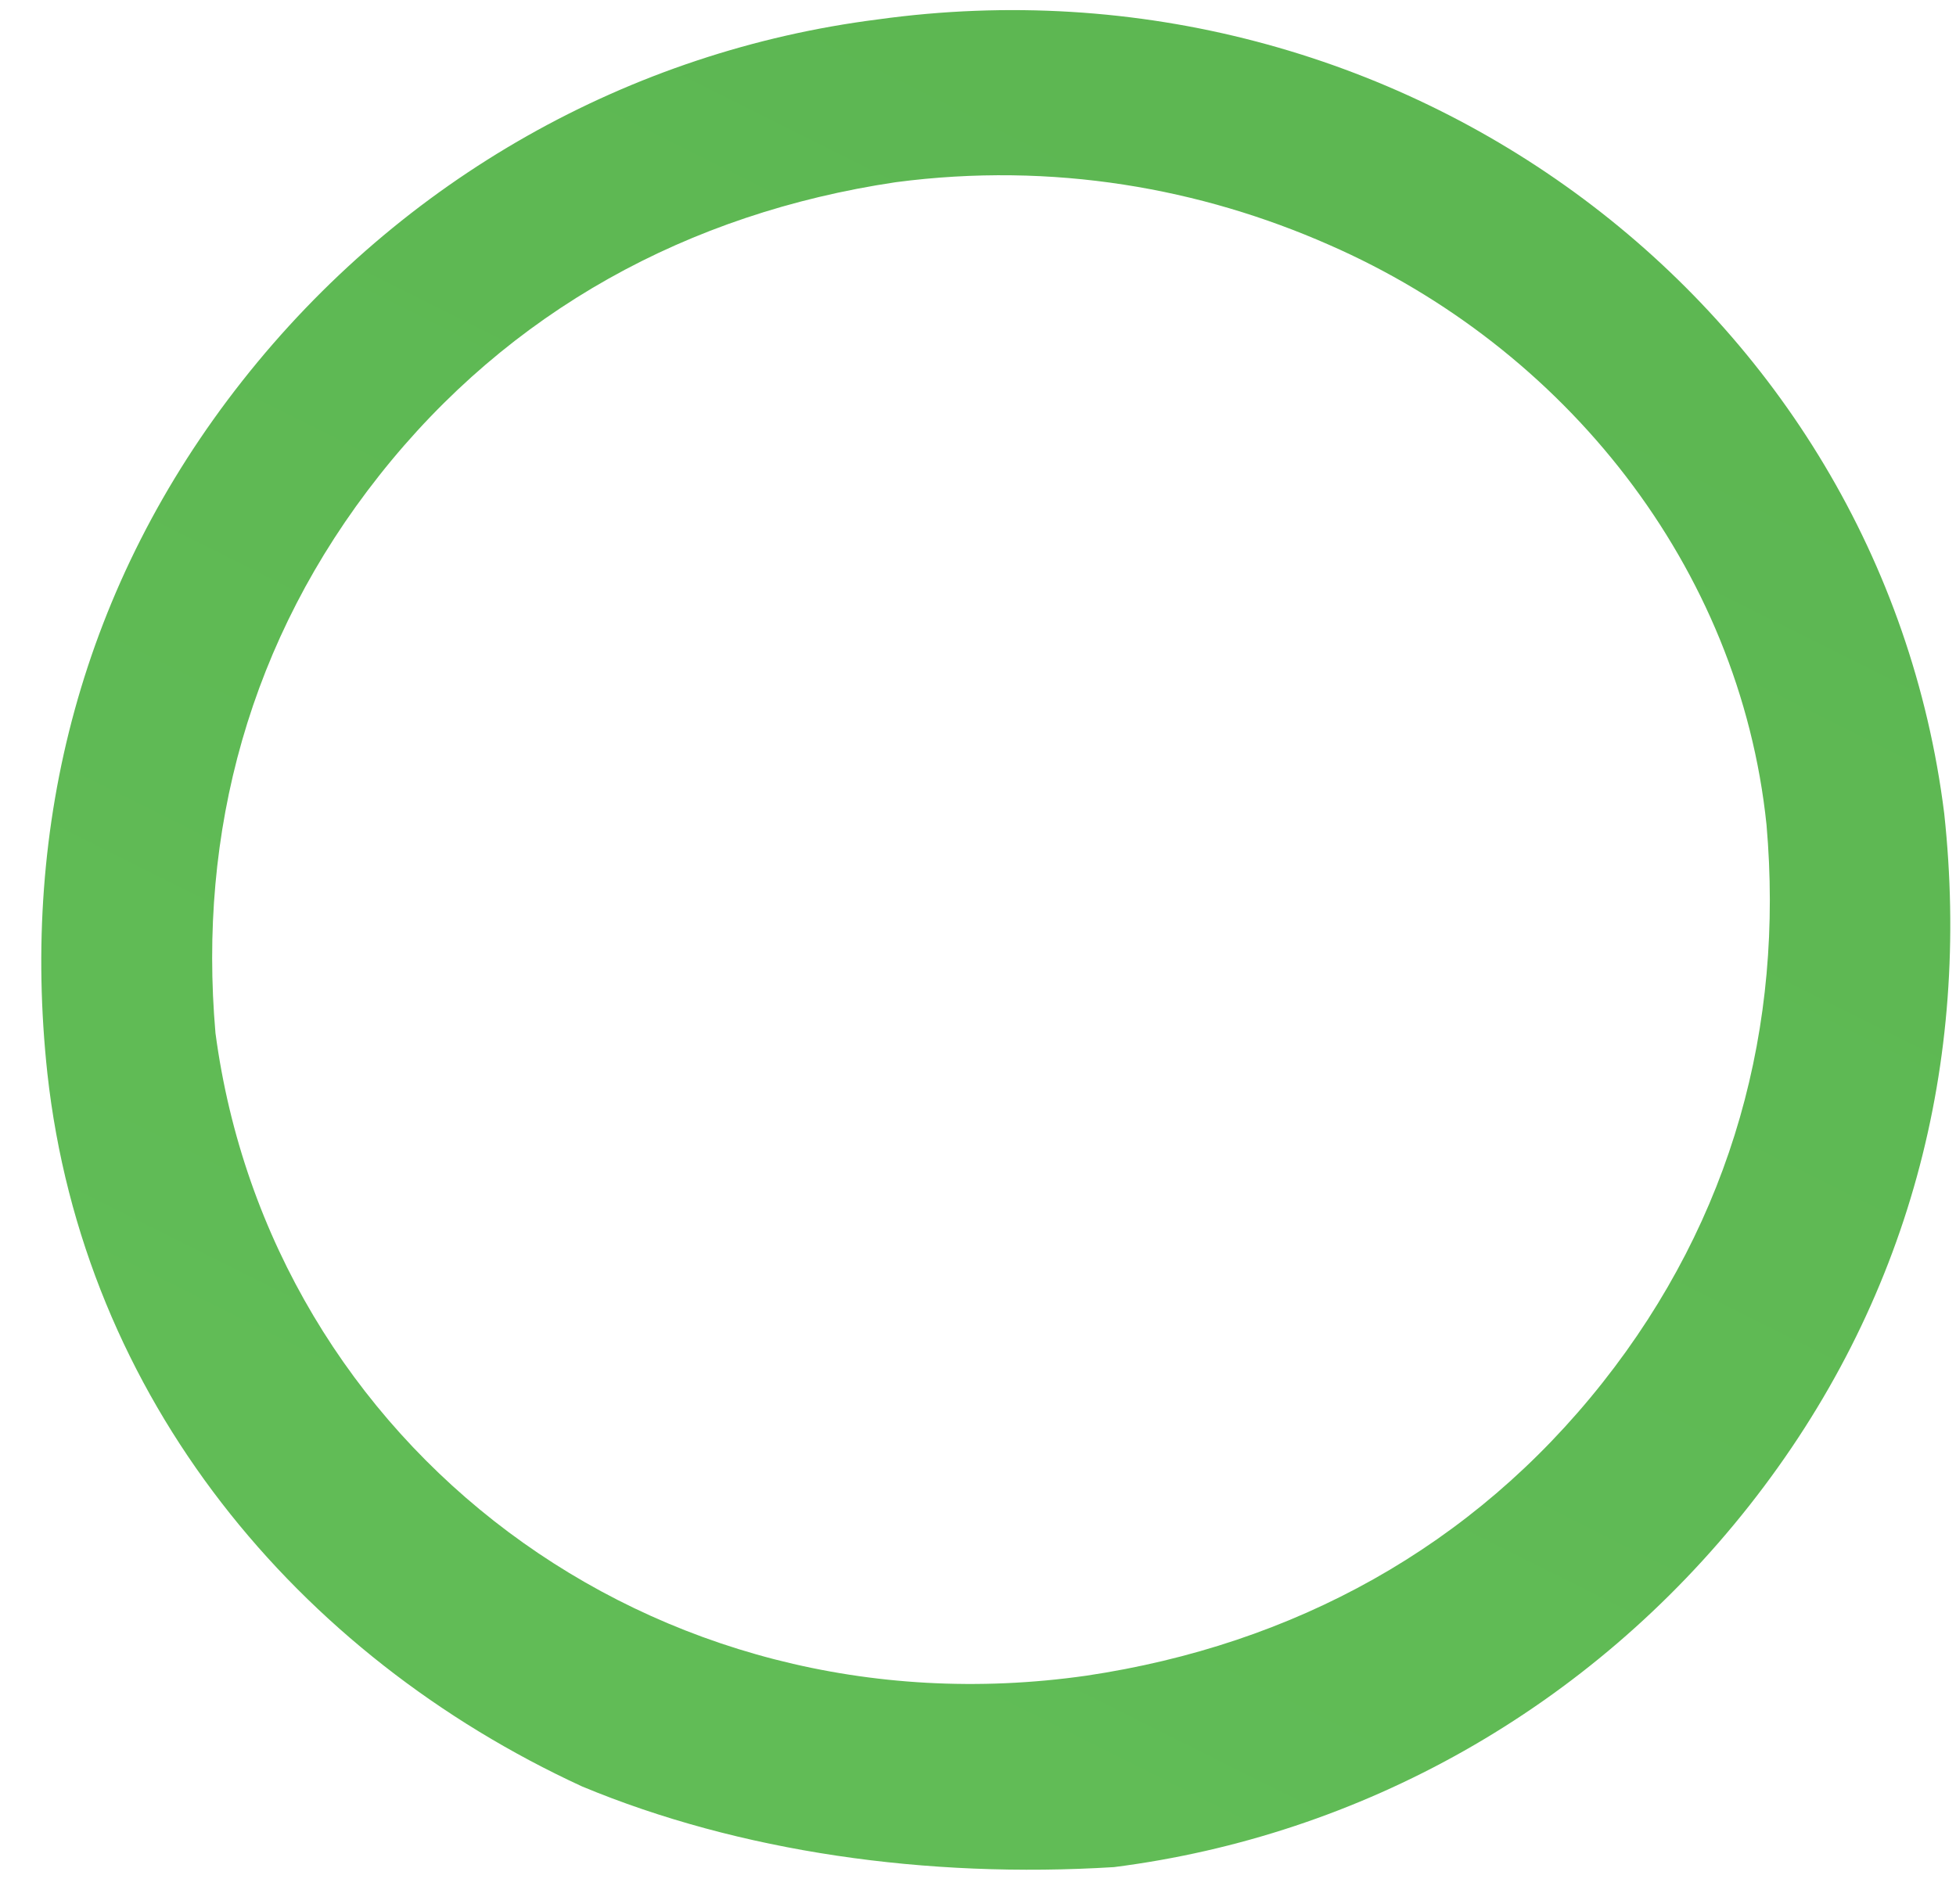 <svg width="38" height="37" viewBox="0 0 38 37" fill="none" xmlns="http://www.w3.org/2000/svg">
<path d="M11.309 34.713C5.779 32.164 1.617 27.179 0.92 20.853C0.398 16.015 1.598 11.346 4.708 7.401C7.817 3.456 12.252 0.988 17.05 0.378C27.222 -1.034 36.537 5.946 37.771 15.805C38.293 20.643 37.092 25.312 33.983 29.257C30.873 33.202 26.439 35.67 21.641 36.28C17.997 36.505 14.362 35.984 11.309 34.713ZM25.817 4.756C23.338 3.664 20.469 3.136 17.398 3.541C13.367 4.143 9.897 6.042 7.371 9.235C4.845 12.429 3.846 16.165 4.186 20.073C5.249 28.072 12.661 33.767 21.107 32.56C25.138 31.959 28.608 30.059 31.134 26.866C33.66 23.672 34.659 19.936 34.319 16.028C33.798 11.004 30.395 6.756 25.817 4.756Z" fill="url(#paint0_linear)"/>
<defs>
<linearGradient id="paint0_linear" x1="138.423" y1="-173.385" x2="-12.923" y2="129.458" gradientUnits="userSpaceOnUse">
<stop stop-color="#439539"/>
<stop offset="1" stop-color="#6DCC62"/>
</linearGradient>
</defs>
</svg>

